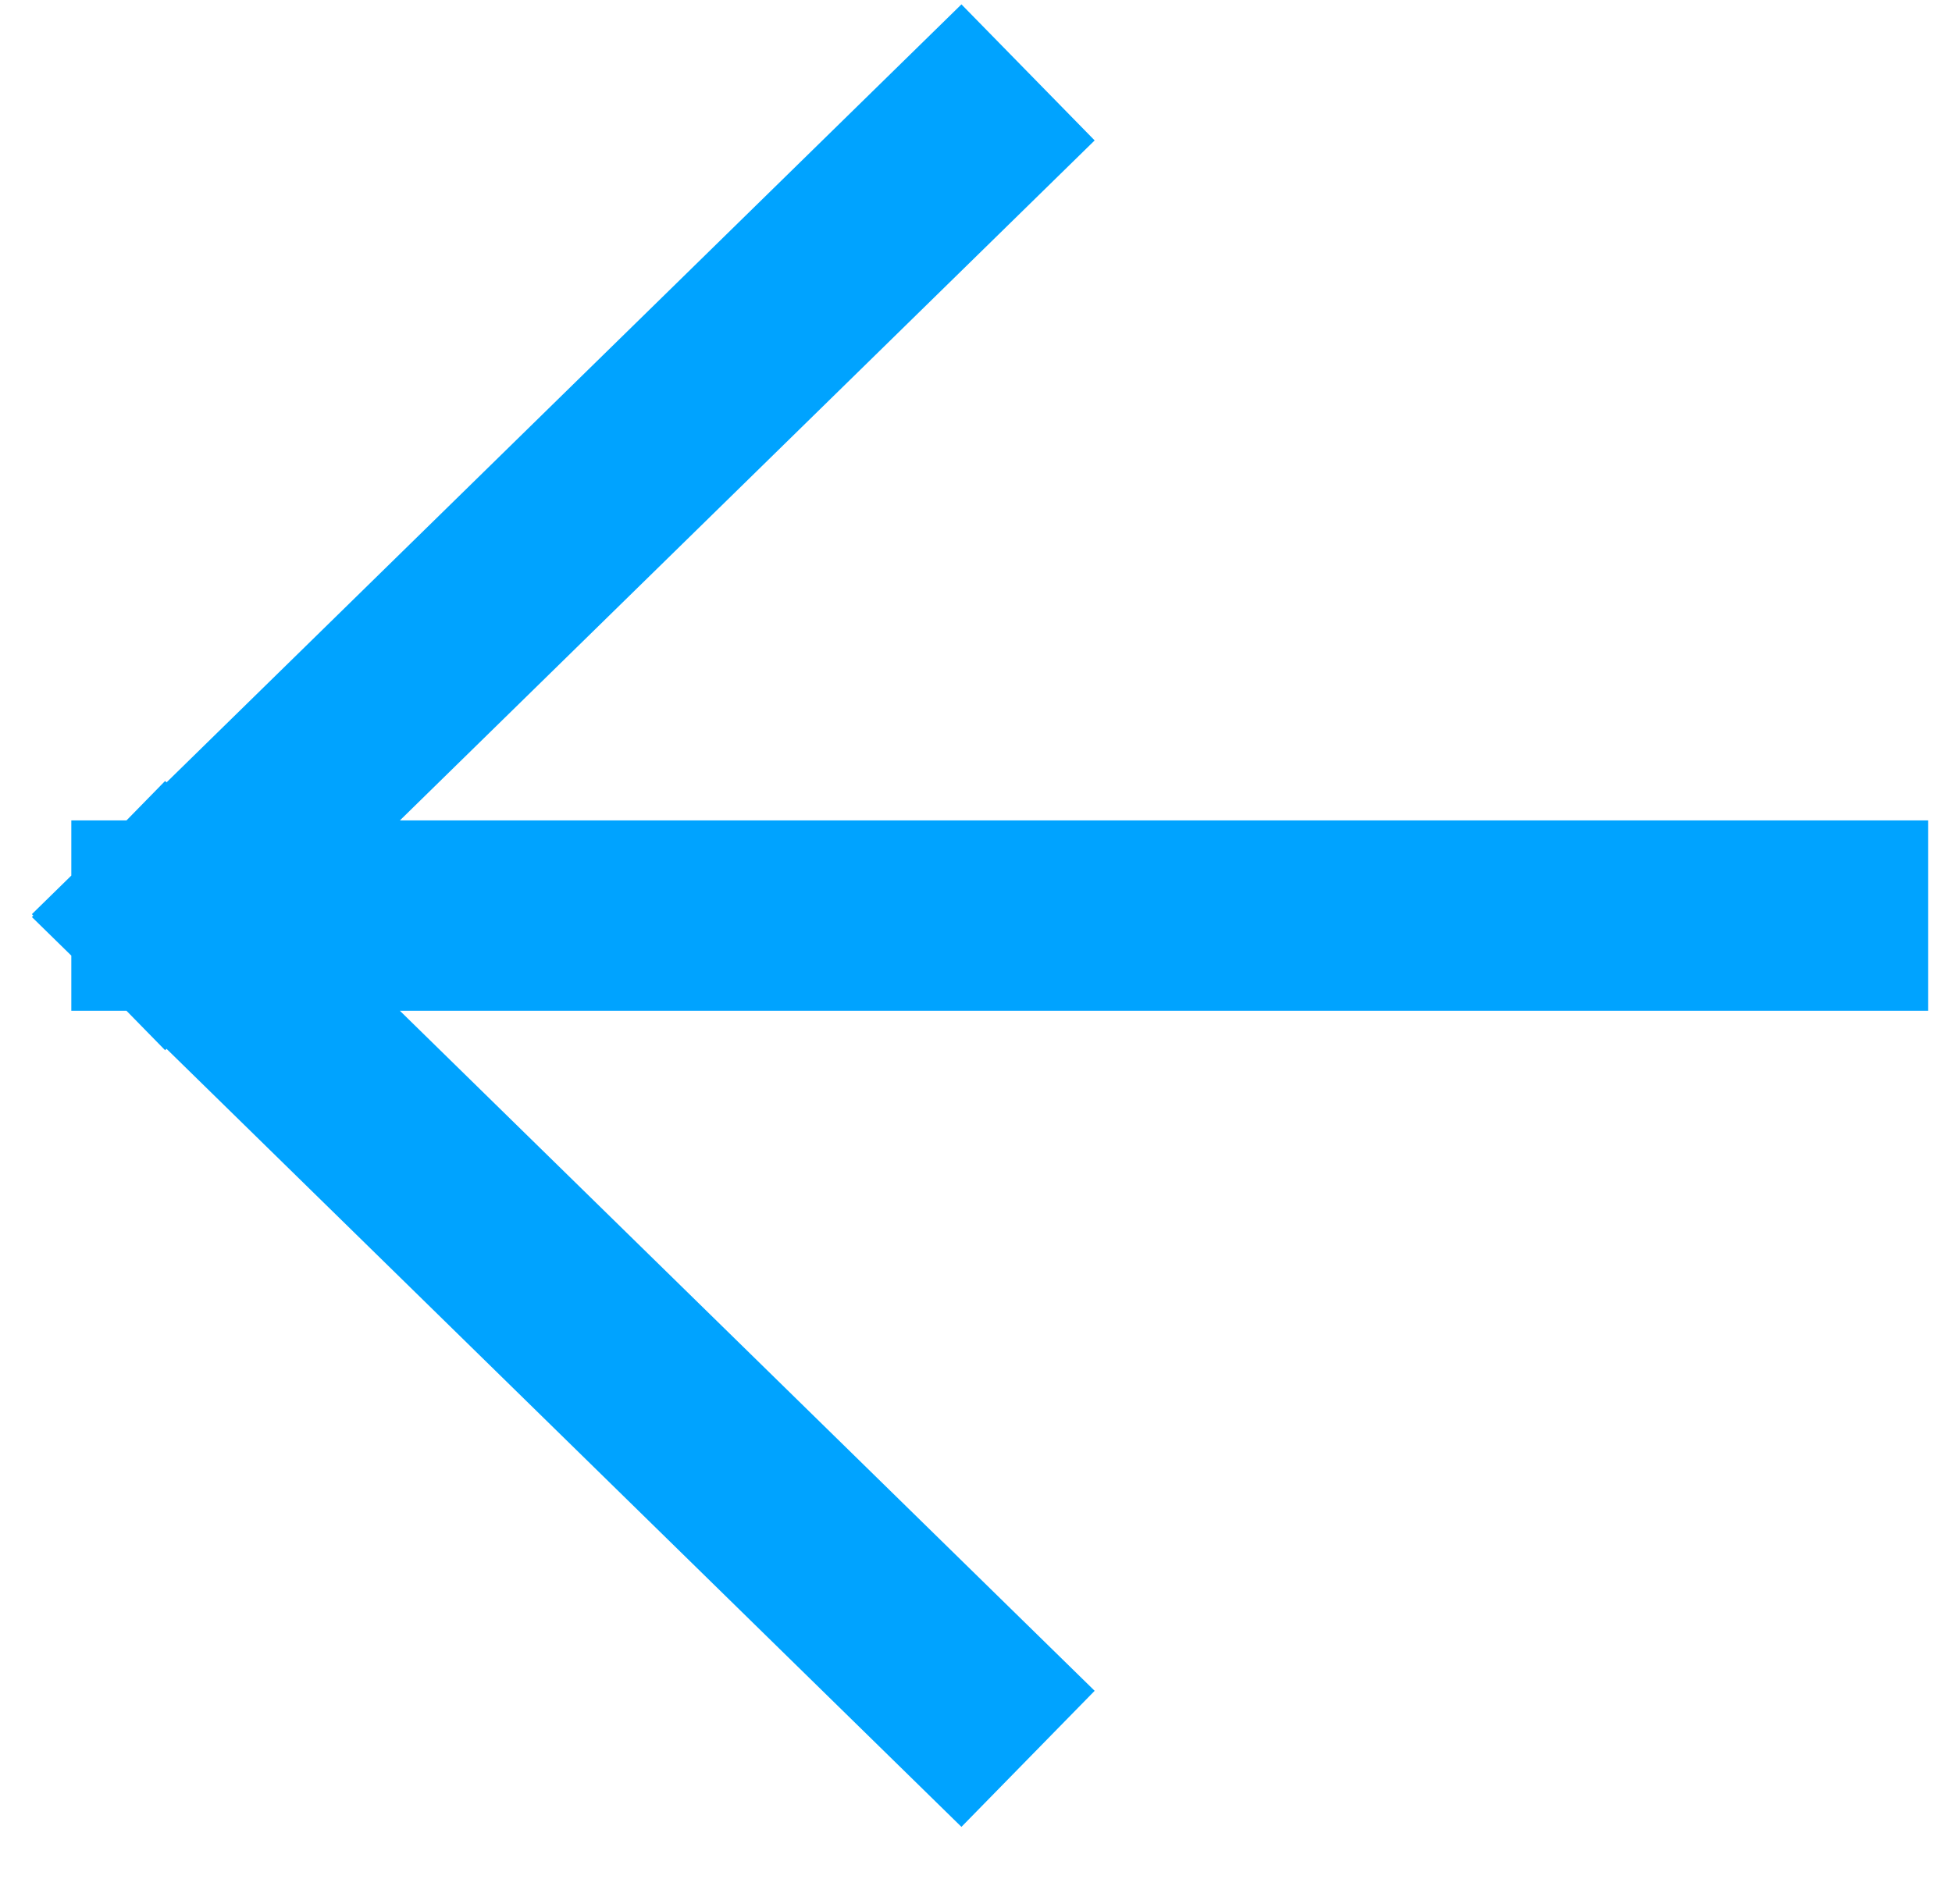<?xml version="1.0" encoding="UTF-8"?> <svg xmlns="http://www.w3.org/2000/svg" width="41" height="40" viewBox="0 0 41 40" fill="none"> <path d="M20.164 35.551L3.498 19.235M20.164 2.92L3.498 19.235M3.498 19.235L38.498 19.235" stroke="#00A3FF" stroke-width="4" stroke-linecap="square"></path> </svg> 